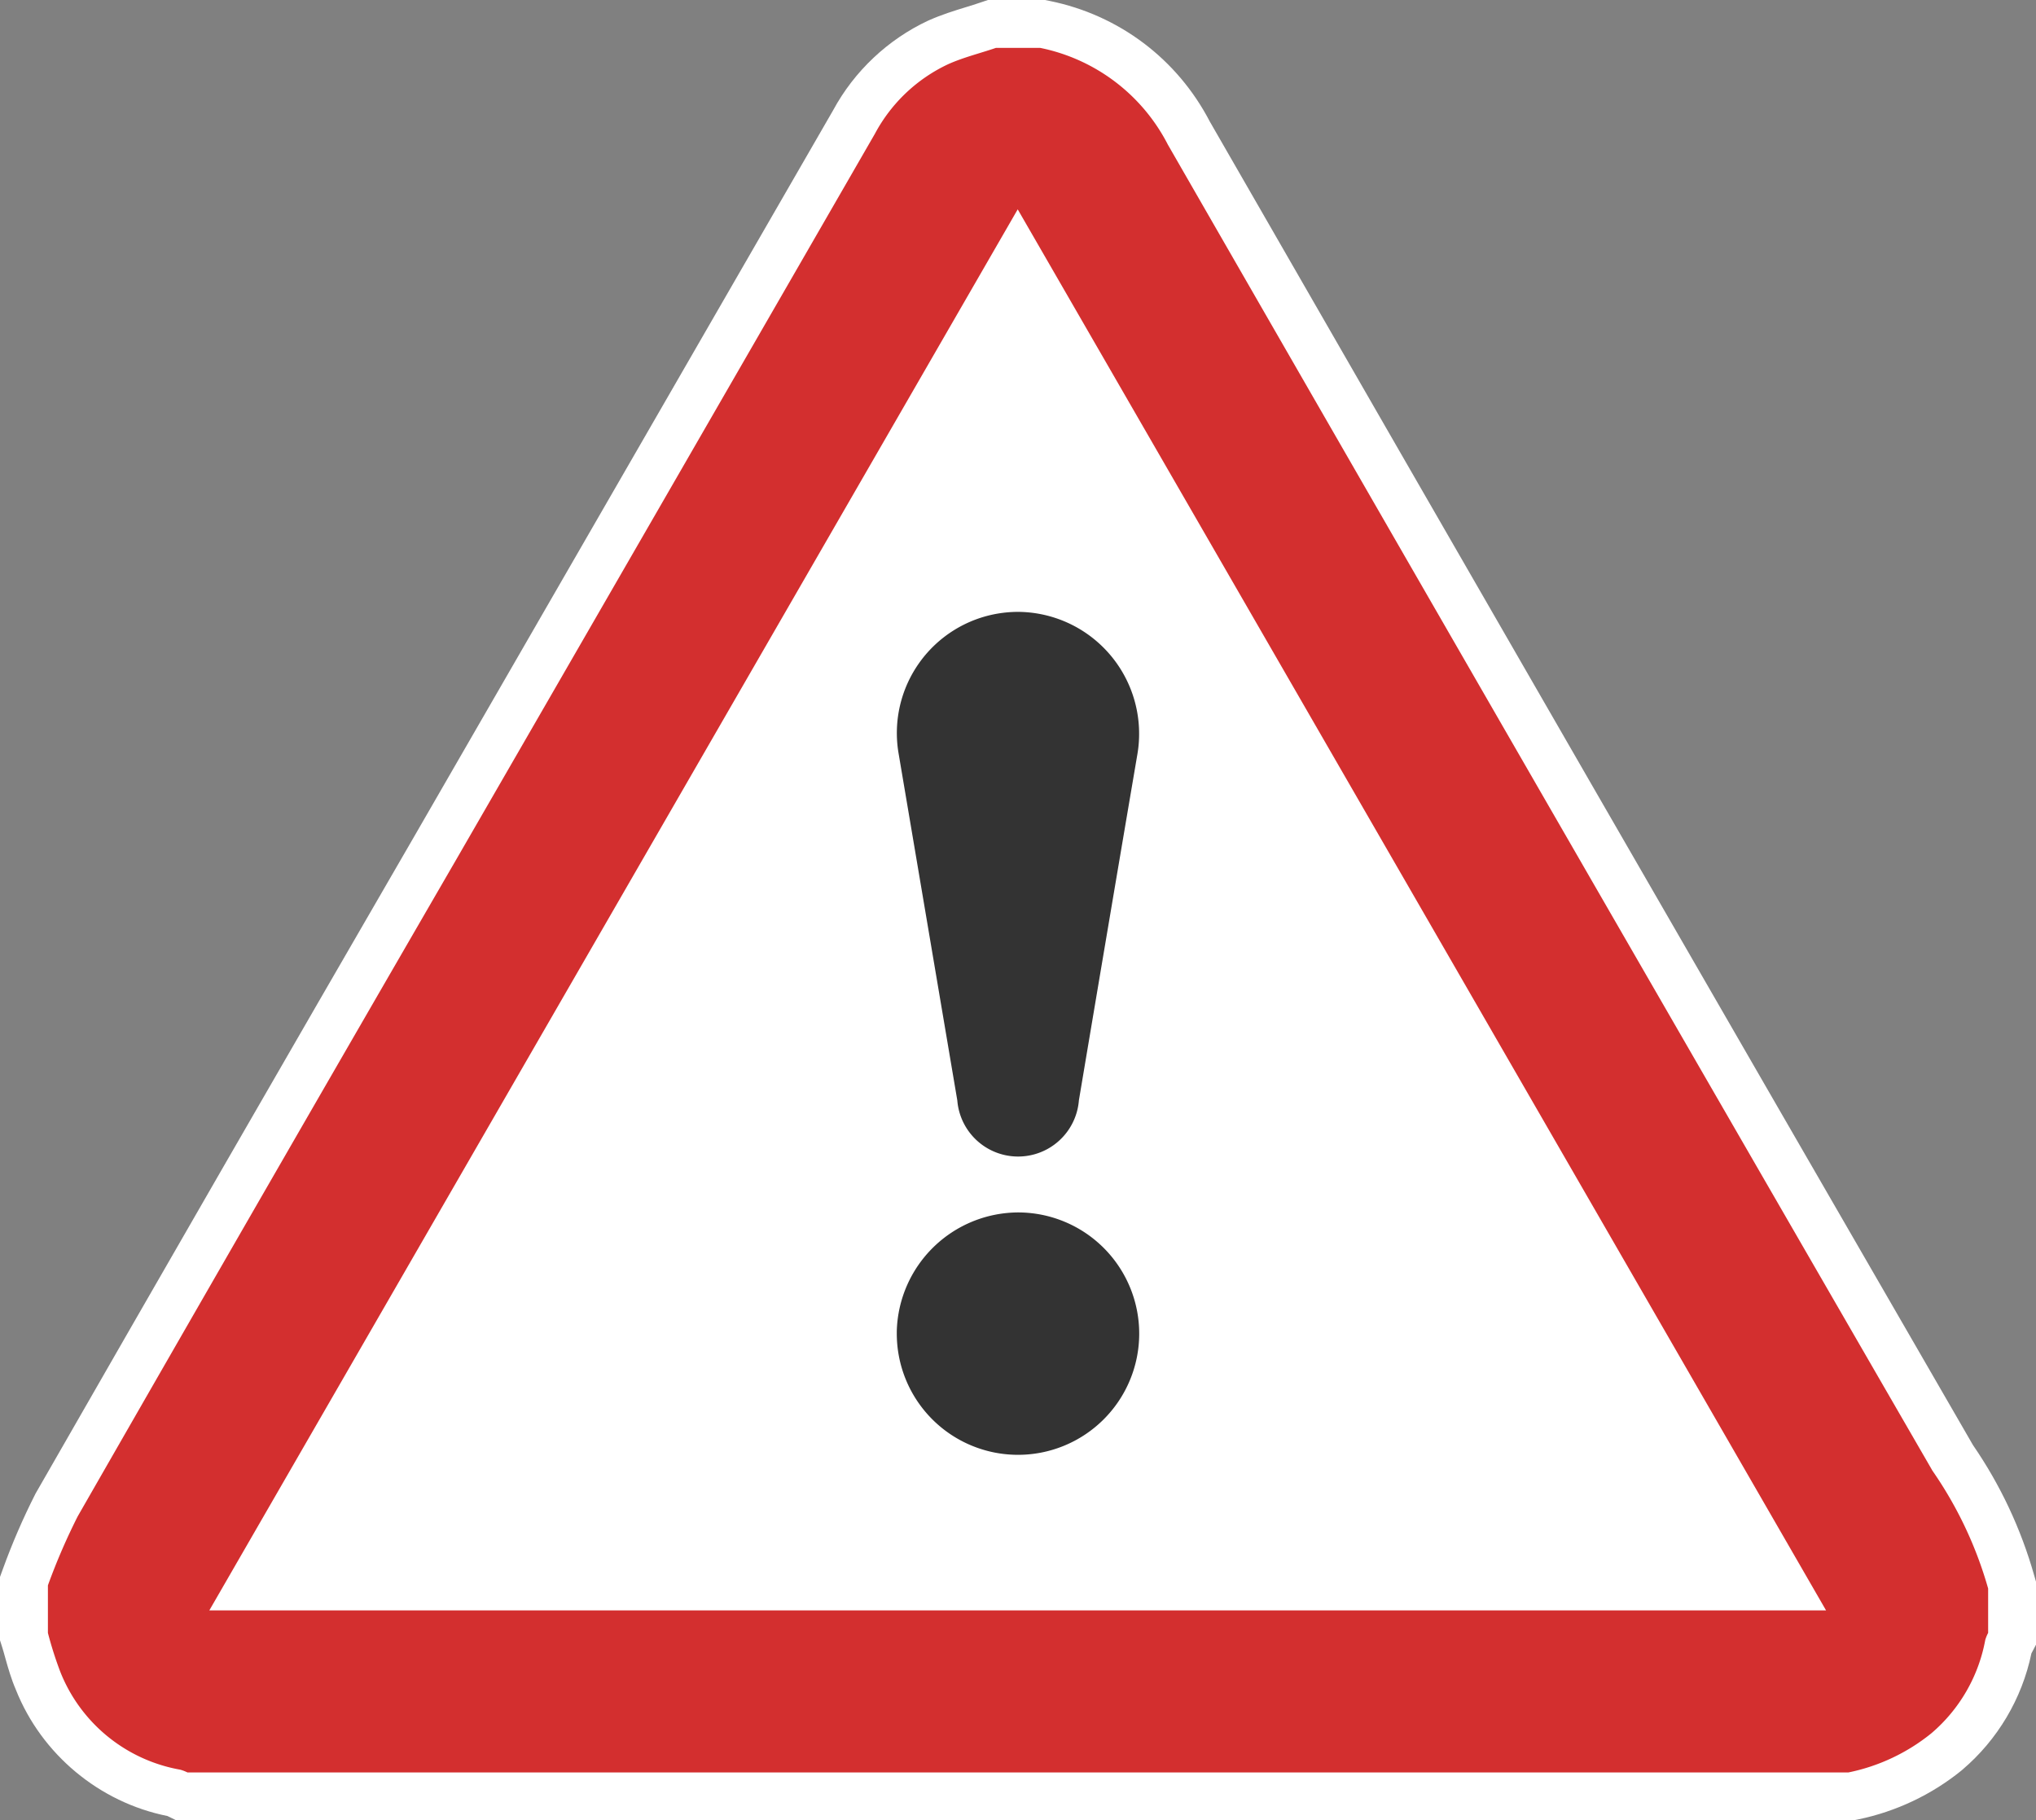 <svg xmlns="http://www.w3.org/2000/svg" width="42.498" height="38" viewBox="0 0 42.498 38"><rect x="0" y="0" width="42.498" height="38" fill="#808080" stroke="none"/><g transform="translate(1 1)"><g transform="translate(-239.616 -126.654)" fill="#fff" stroke-miterlimit="10"><path d="M 277.254 163.154 L 277.203 163.154 L 242.528 163.154 L 242.411 163.154 L 242.307 163.103 C 242.291 163.095 242.276 163.088 242.261 163.083 C 240.98 162.846 239.89 161.95 239.41 160.738 C 239.322 160.535 239.265 160.334 239.211 160.139 C 239.187 160.053 239.164 159.971 239.139 159.891 L 239.116 159.818 L 239.116 159.741 L 239.116 158.749 L 239.116 158.661 L 239.146 158.578 C 239.331 158.069 239.548 157.566 239.791 157.084 L 239.797 157.072 L 239.804 157.061 C 242.35 152.619 245.013 147.997 247.719 143.324 C 250.335 138.792 253.188 133.844 256.443 128.199 C 256.832 127.475 257.456 126.886 258.2 126.538 L 258.204 126.537 L 258.207 126.535 C 258.447 126.428 258.689 126.354 258.922 126.282 C 259.033 126.248 259.138 126.216 259.242 126.181 L 259.32 126.154 L 259.403 126.154 L 260.329 126.154 L 260.38 126.154 L 260.429 126.164 C 261.729 126.428 262.823 127.255 263.431 128.434 C 268.71 137.614 274.075 146.918 279.375 156.088 C 279.922 156.879 280.332 157.75 280.595 158.678 L 280.615 158.745 L 280.615 158.814 L 280.615 159.74 L 280.615 159.863 L 280.558 159.972 C 280.551 159.984 280.545 159.997 280.54 160.011 C 280.375 160.869 279.919 161.651 279.254 162.217 L 279.25 162.22 L 279.245 162.224 C 278.684 162.68 278.012 162.998 277.304 163.144 L 277.254 163.154 Z" stroke="none"/><path d="M 277.203 162.654 C 277.836 162.524 278.429 162.243 278.93 161.836 C 279.518 161.335 279.916 160.646 280.055 159.887 C 280.07 159.836 280.09 159.787 280.115 159.74 L 280.115 158.814 C 279.865 157.936 279.473 157.105 278.952 156.356 C 273.622 147.134 268.302 137.906 262.992 128.673 C 262.457 127.631 261.478 126.887 260.329 126.654 L 259.403 126.654 C 259.072 126.767 258.729 126.849 258.412 126.992 C 257.757 127.297 257.22 127.806 256.879 128.442 C 253.971 133.488 251.062 138.532 248.152 143.575 C 245.504 148.147 242.865 152.725 240.237 157.309 C 240.002 157.776 239.794 158.258 239.616 158.749 L 239.616 159.741 C 239.701 160.012 239.759 160.289 239.872 160.547 C 240.294 161.62 241.244 162.396 242.379 162.597 C 242.43 162.611 242.48 162.63 242.528 162.654 L 277.203 162.654 M 277.305 163.654 L 277.203 163.654 L 242.528 163.654 L 242.295 163.654 L 242.111 163.564 C 240.691 163.28 239.485 162.278 238.948 160.93 C 238.848 160.697 238.785 160.473 238.729 160.274 C 238.706 160.191 238.685 160.113 238.662 160.041 L 238.616 159.895 L 238.616 159.741 L 238.616 158.749 L 238.616 158.573 L 238.676 158.408 C 238.867 157.88 239.092 157.359 239.345 156.859 L 239.357 156.835 L 239.37 156.812 C 241.917 152.37 244.58 147.747 247.286 143.074 C 249.901 138.543 252.753 133.598 256.006 127.956 C 256.446 127.141 257.15 126.477 257.989 126.085 L 257.996 126.082 L 258.003 126.079 C 258.271 125.959 258.539 125.877 258.776 125.804 C 258.883 125.771 258.984 125.74 259.08 125.707 L 259.237 125.654 L 259.403 125.654 L 260.329 125.654 L 260.43 125.654 L 260.528 125.674 C 261.974 125.968 263.191 126.886 263.87 128.194 C 269.144 137.365 274.503 146.66 279.798 155.82 C 280.37 156.652 280.8 157.567 281.076 158.541 L 281.115 158.675 L 281.115 158.814 L 281.115 159.74 L 281.115 159.986 L 281.018 160.17 C 280.822 161.113 280.313 161.972 279.578 162.597 L 279.569 162.605 L 279.561 162.612 C 278.937 163.119 278.191 163.472 277.405 163.634 L 277.305 163.654 Z" stroke="none" fill="#fff"/></g><path d="M277.2,162.654H242.528a.872.872,0,0,0-.149-.057,3.314,3.314,0,0,1-2.507-2.05,7.832,7.832,0,0,1-.256-.805v-.993a13.14,13.14,0,0,1,.621-1.439q3.942-6.876,7.915-13.735,4.366-7.564,8.728-15.132a3.338,3.338,0,0,1,1.532-1.451c.318-.142.66-.225.991-.338h.927a3.856,3.856,0,0,1,2.663,2.019q7.965,13.85,15.96,27.683a8.269,8.269,0,0,1,1.162,2.459v.926a.838.838,0,0,0-.06.147,3.354,3.354,0,0,1-1.125,1.949A4.024,4.024,0,0,1,277.2,162.654Zm-.468-3.382c-5.63-9.761-11.234-19.475-16.873-29.248l-16.874,29.248Z" transform="translate(-239.616 -126.654)" fill="#d32f2f"/><path d="M266.81,143.045a2.543,2.543,0,0,1,2.533,2.551,2.5,2.5,0,0,1-.037.427q-.614,3.61-1.22,7.22a1.273,1.273,0,0,1-2.538,0l-1.228-7.257a2.529,2.529,0,0,1,2.084-2.907A2.579,2.579,0,0,1,266.81,143.045Z" transform="translate(-246.566 -131.272)" fill="#333"/><path d="M266.829,160.5a2.53,2.53,0,1,1-2.543,2.518v-.042A2.545,2.545,0,0,1,266.829,160.5Z" transform="translate(-246.567 -136.19)" fill="#333"/></g></svg>